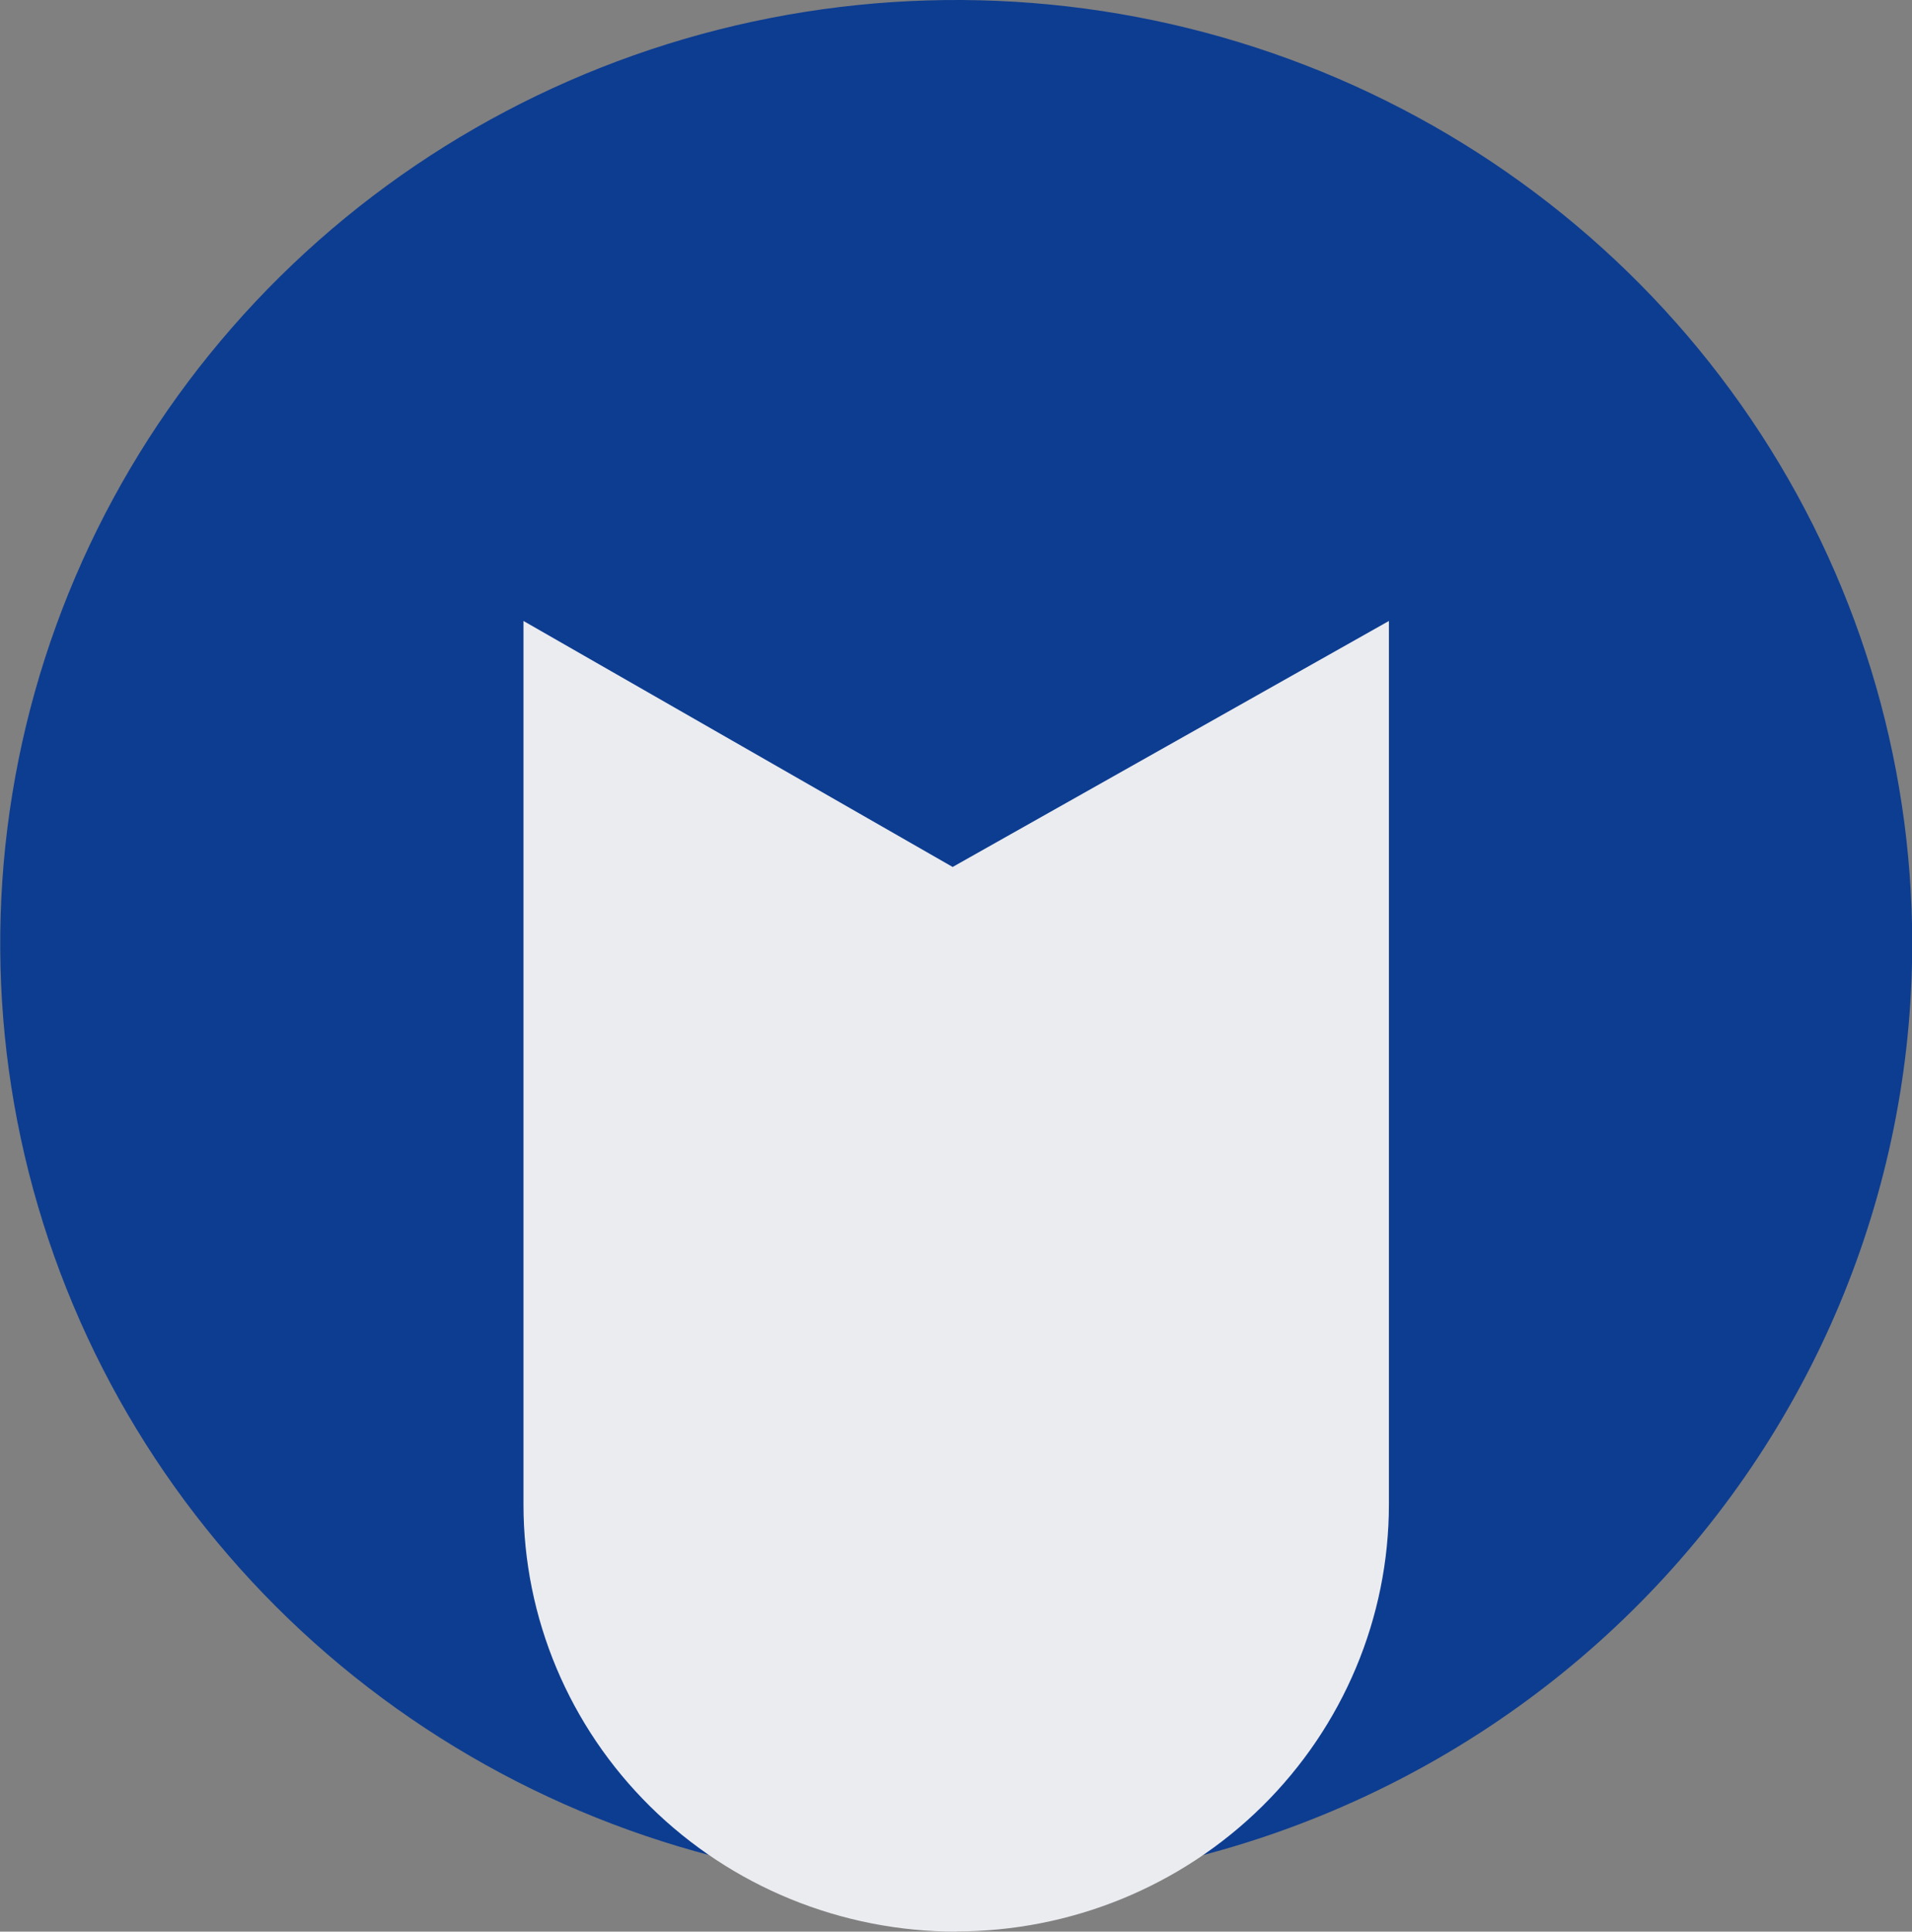 <?xml version="1.0" encoding="UTF-8"?> <svg xmlns="http://www.w3.org/2000/svg" width="98" height="99" viewBox="0 0 98 99" fill="none"><rect x="0" y="0" width="98" height="99" fill="#808080" stroke="none"/> <path d="M49.011 96.719C39.319 96.719 29.846 93.882 21.788 88.569C13.73 83.255 7.449 75.702 3.741 66.866C0.032 58.029 -0.938 48.306 0.952 38.925C2.843 29.544 7.51 20.927 14.363 14.164C21.215 7.401 29.946 2.795 39.451 0.929C48.956 -0.937 58.809 0.021 67.762 3.681C76.716 7.341 84.369 13.54 89.753 21.492C95.137 29.445 98.011 38.795 98.011 48.359C98.009 61.185 92.847 73.484 83.657 82.553C74.469 91.622 62.006 96.718 49.011 96.719Z" fill="#0D3D91"></path> <path d="M49.01 99C43.128 99 37.487 96.694 33.328 92.589C29.168 88.484 26.831 82.917 26.831 77.112V31.826L48.828 44.434L71.189 31.826V77.102C71.189 82.907 68.852 88.475 64.693 92.579C60.533 96.684 54.892 98.99 49.01 98.99" fill="#EBECF0"></path> </svg> 